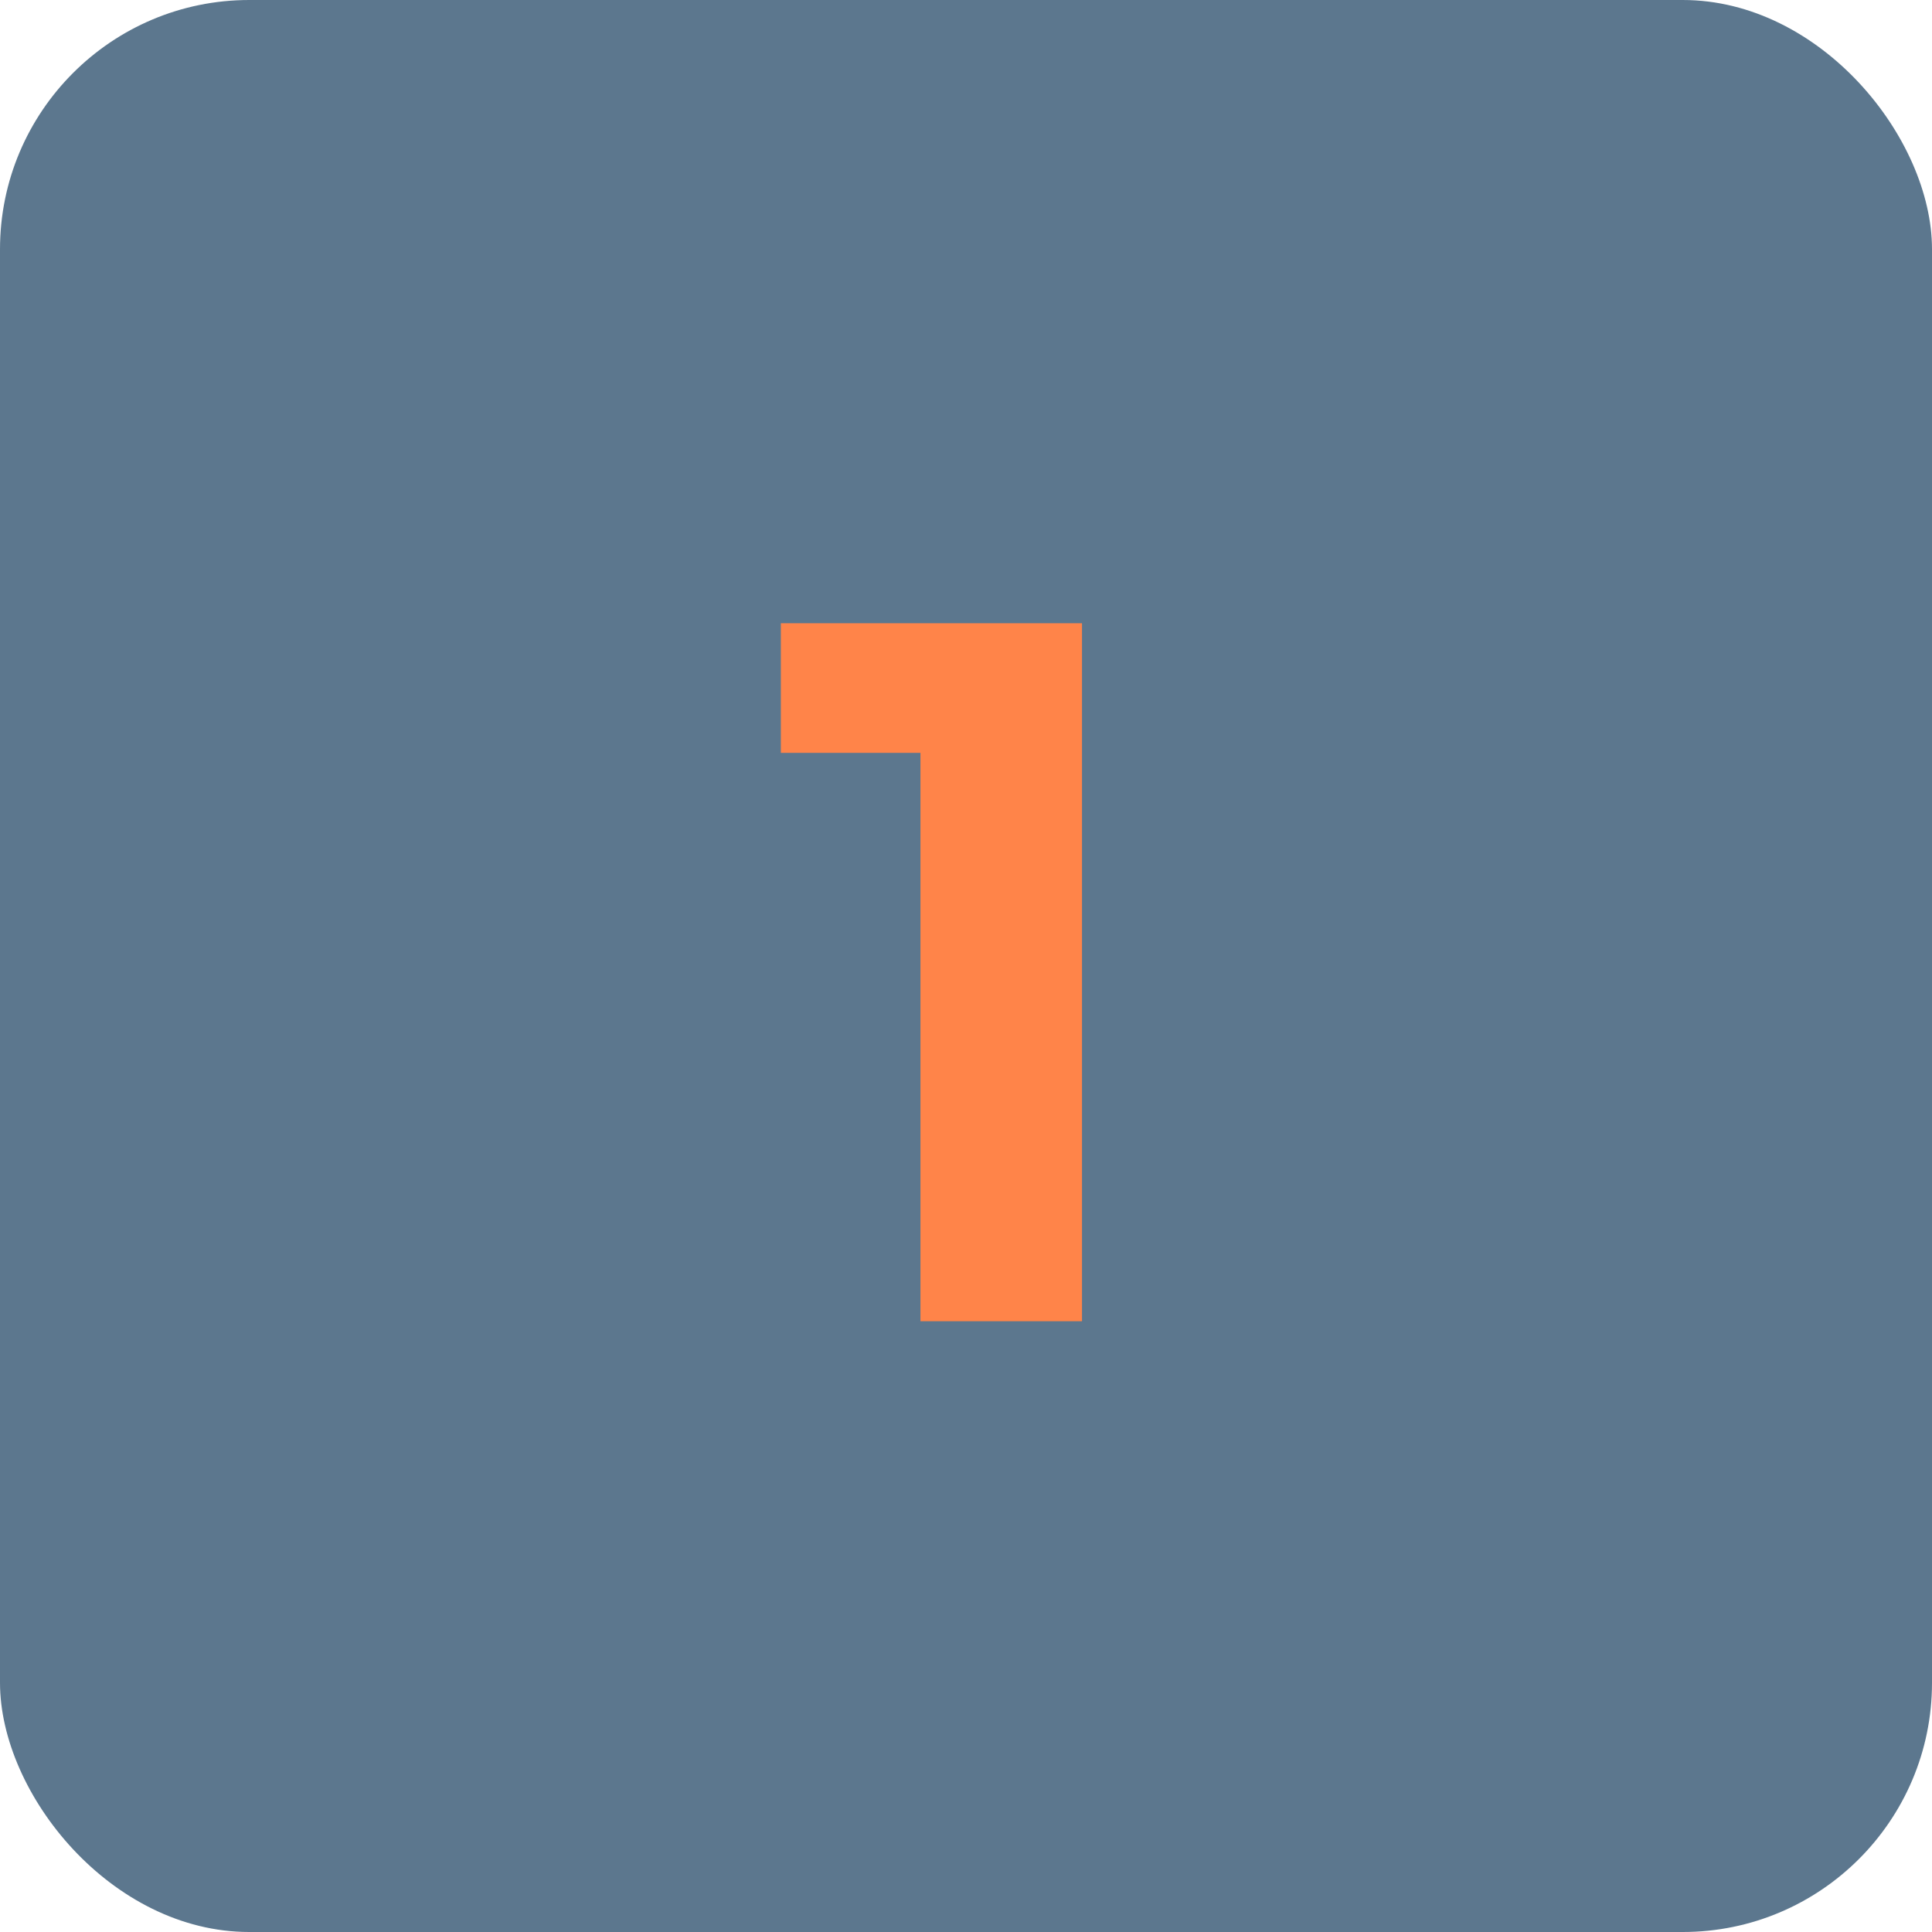 <?xml version="1.0" encoding="UTF-8"?> <svg xmlns="http://www.w3.org/2000/svg" width="310" height="310" viewBox="0 0 310 310" fill="none"><rect width="310" height="310" rx="40" fill="#5C778E"></rect><path d="M147.692 212V109.6L158.892 120.8H125.292V100H173.612V212H147.692Z" fill="#FF8449"></path></svg> 